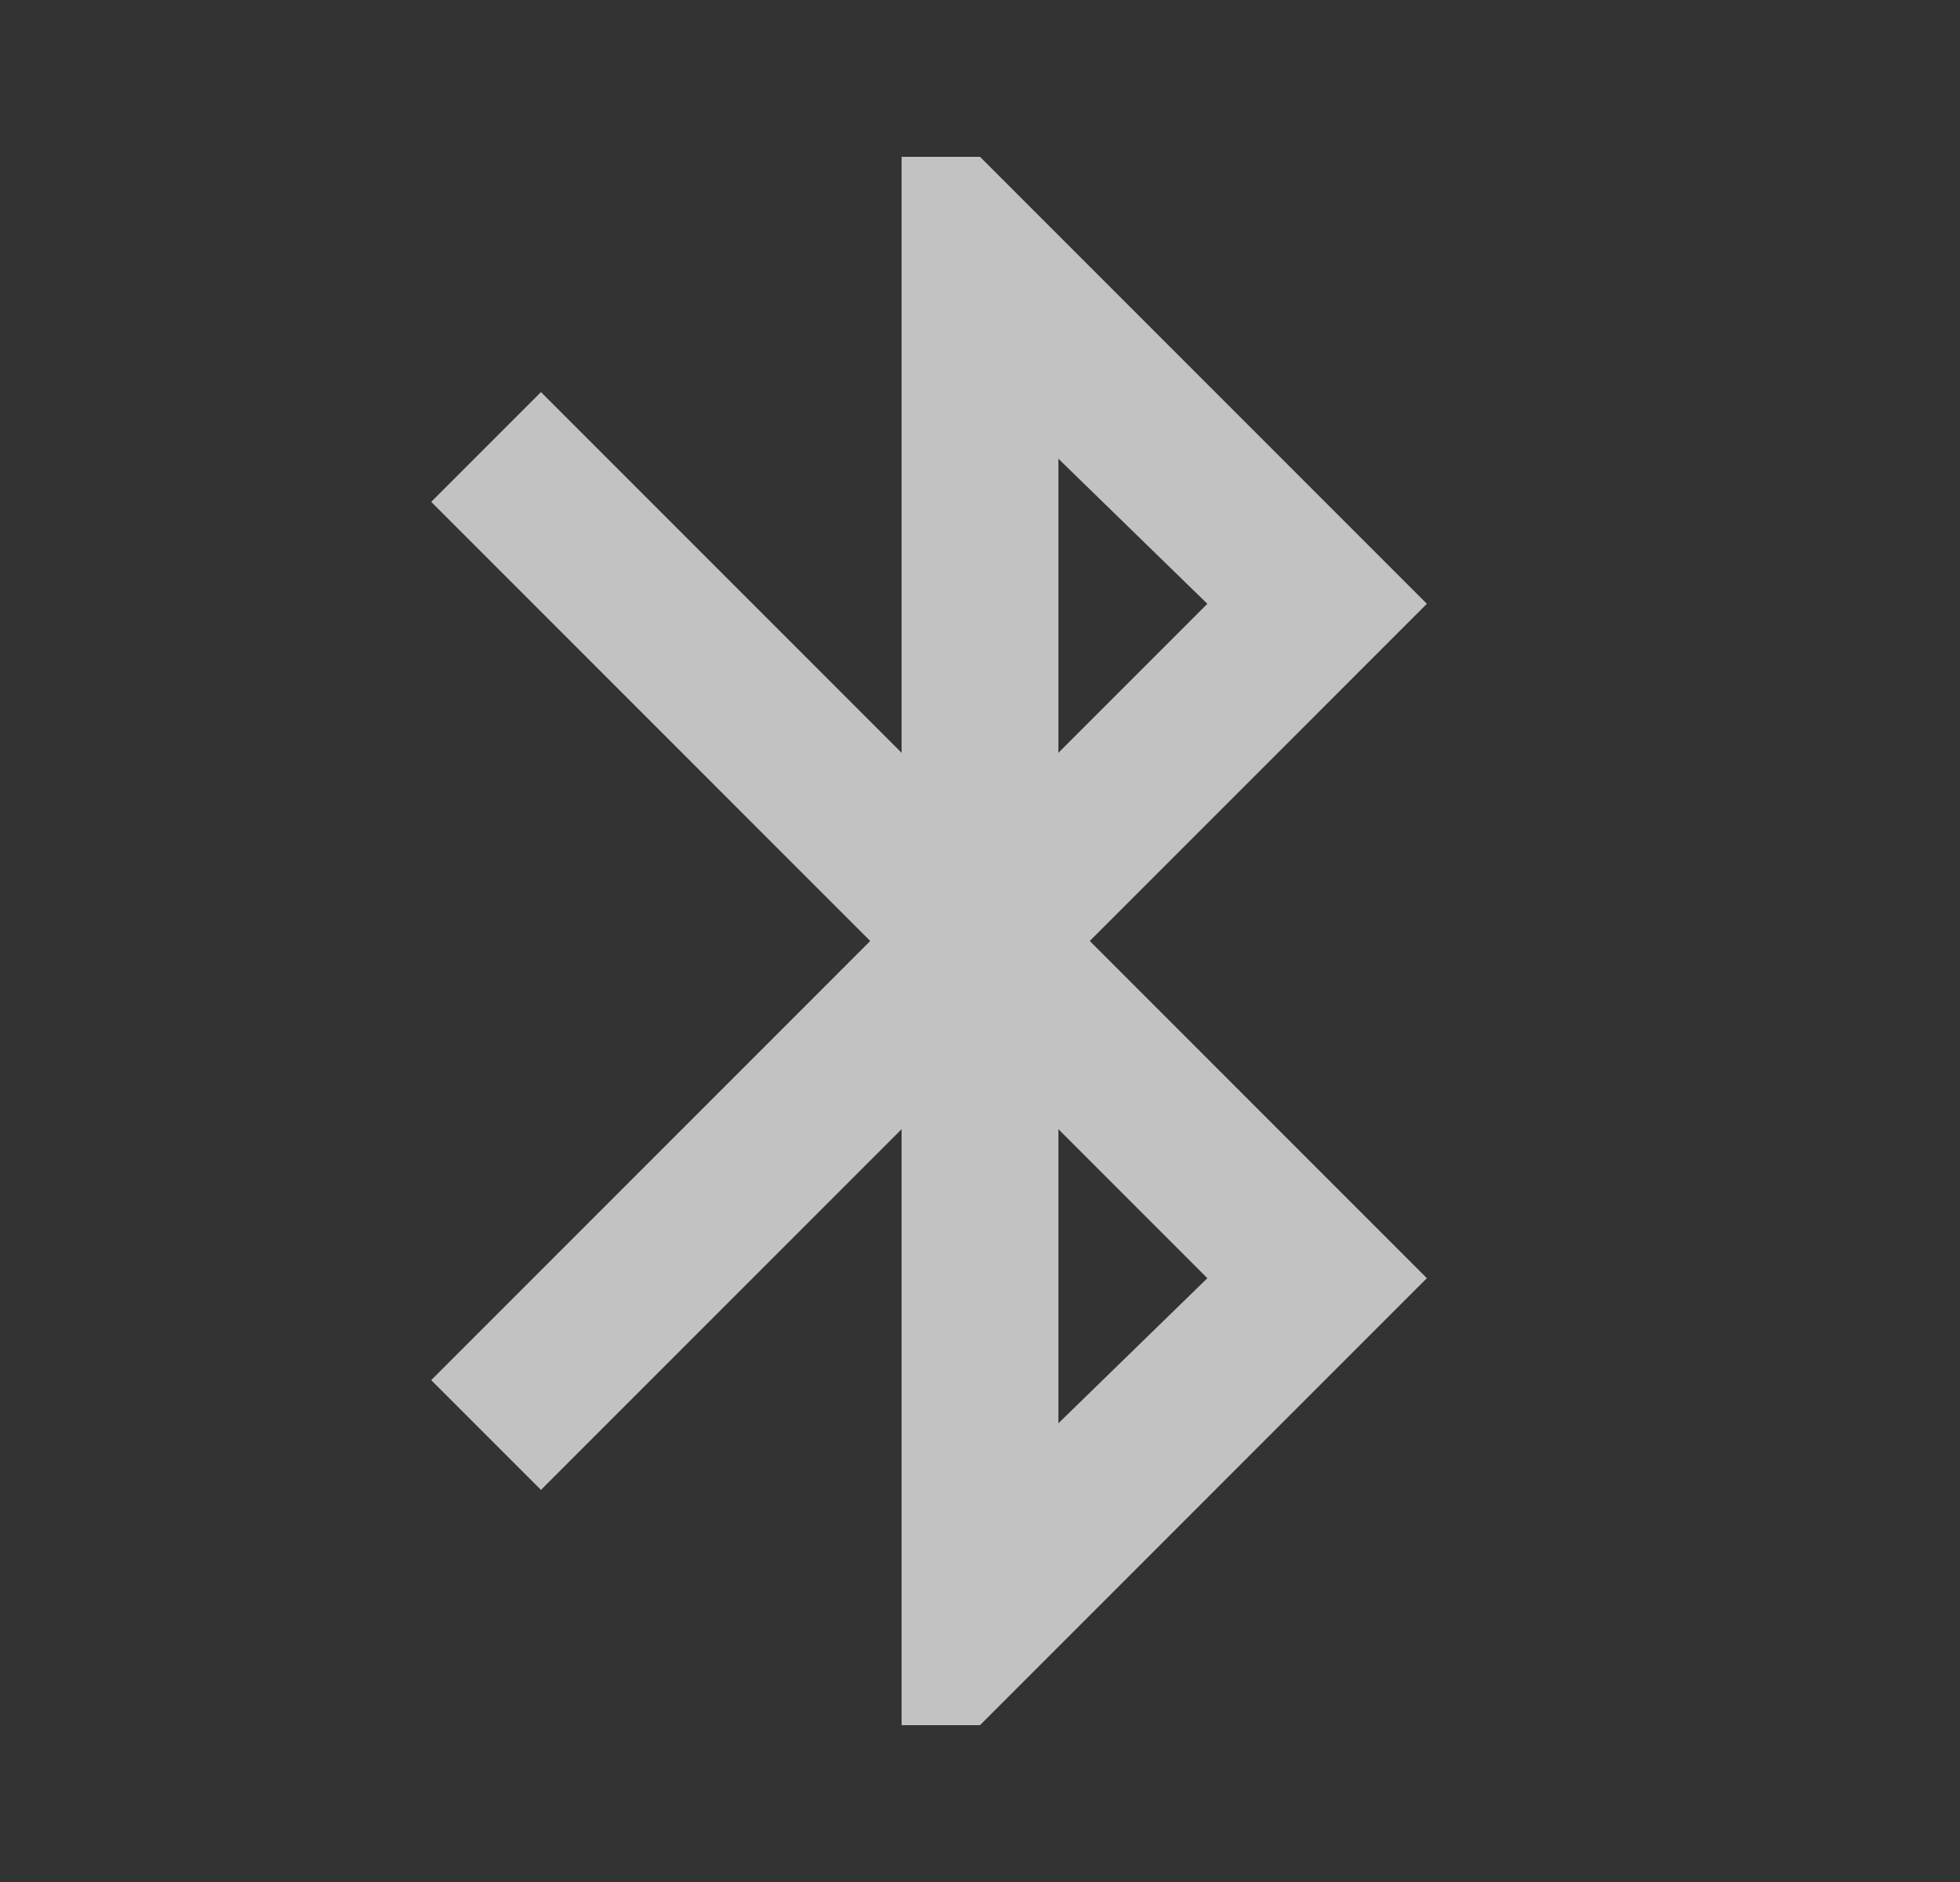 <svg width="25" height="24" viewBox="0 0 25 24" fill="none" xmlns="http://www.w3.org/2000/svg">
<rect x="0" y="0" width="25" height="24" fill="#333333" stroke="none"/>
<mask id="mask0_1653_2028" style="mask-type:alpha" maskUnits="userSpaceOnUse" x="0" y="0" width="25" height="24">
<rect x="0.5" width="24" height="24" fill="#D9D9D9" style="fill:#D9D9D9;fill:color(display-p3 0.851 0.851 0.851);fill-opacity:1;"/>
</mask>
<g mask="url(#mask0_1653_2028)">
<path d="M11.5 22V14.4L6.9 19L5.5 17.6L11.1 12L5.5 6.4L6.9 5L11.5 9.6V2H12.5L18.2 7.7L13.9 12L18.2 16.3L12.5 22H11.5ZM13.5 9.6L15.4 7.7L13.5 5.85V9.6ZM13.5 18.15L15.4 16.3L13.5 14.4V18.15Z" fill="white" fill-opacity="0.7" style="fill:white;fill-opacity:0.7;"/>
</g>
</svg>
